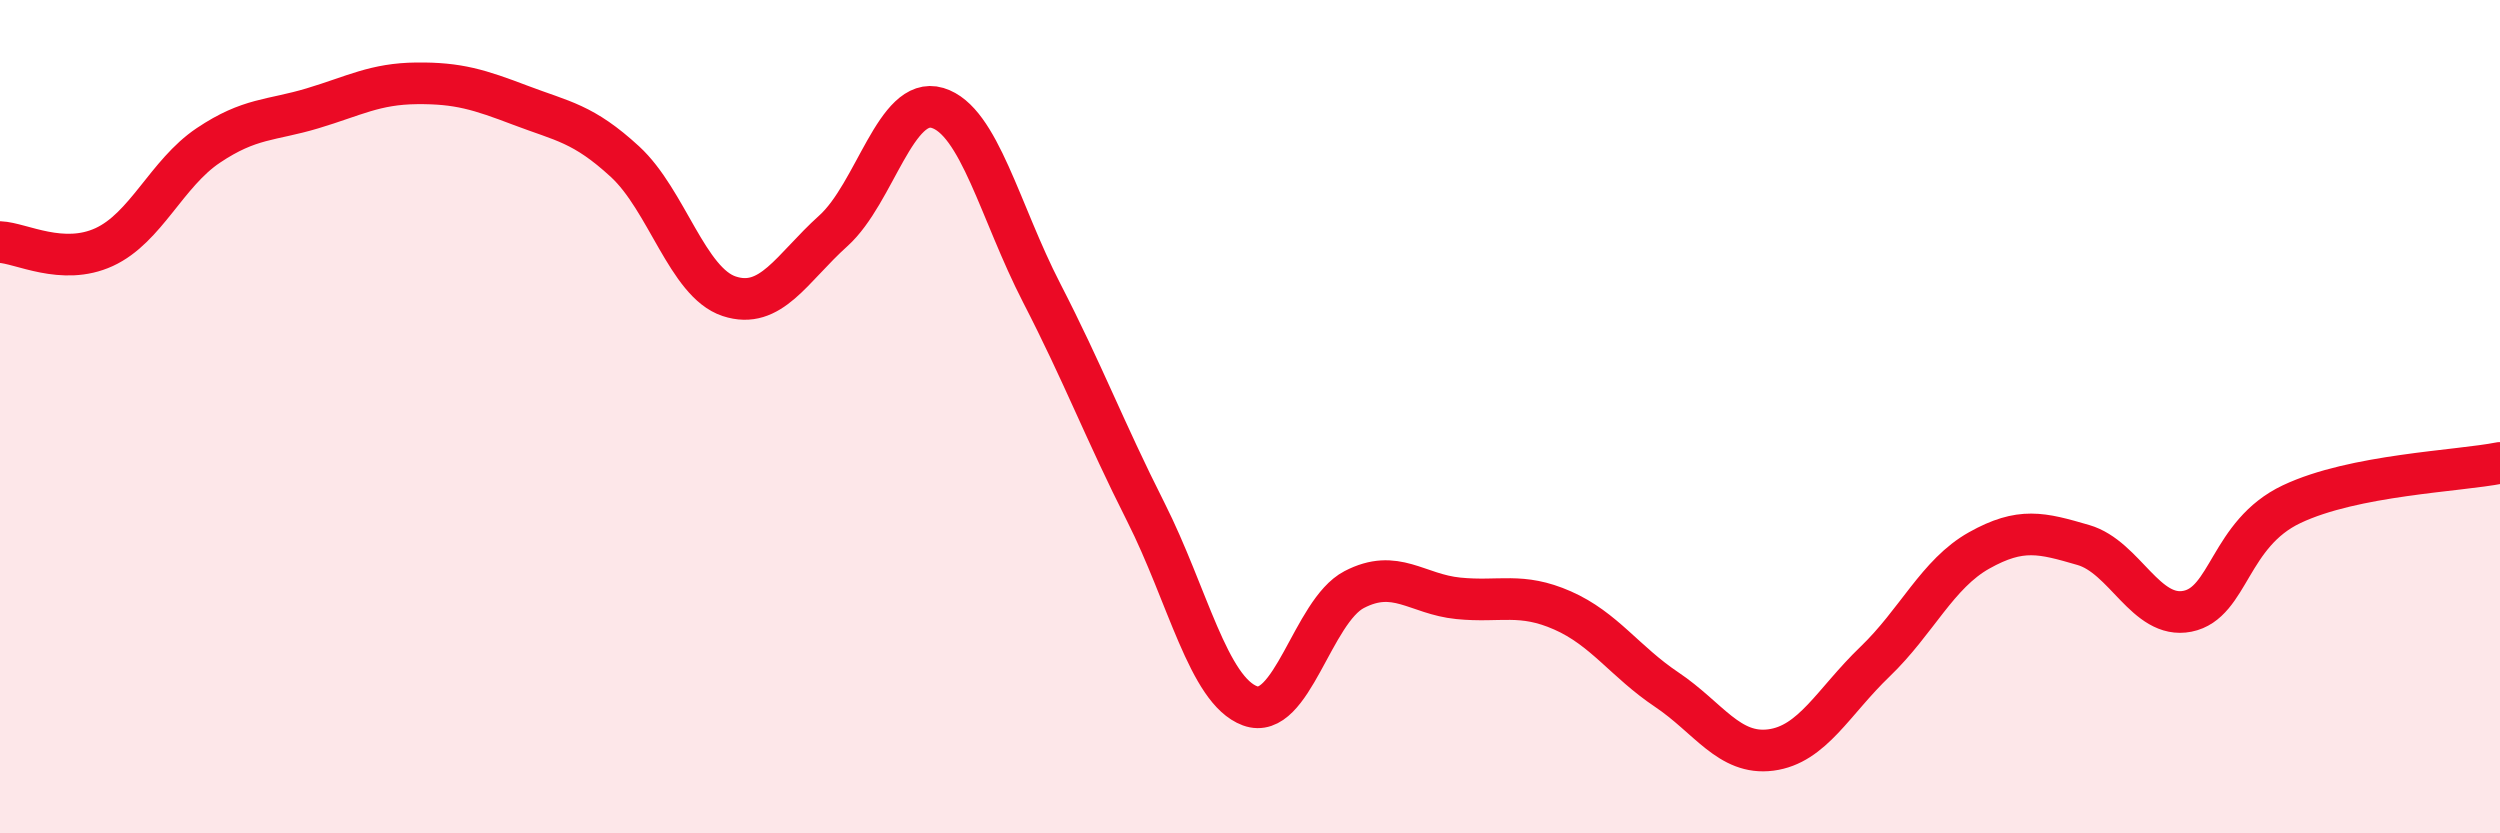 
    <svg width="60" height="20" viewBox="0 0 60 20" xmlns="http://www.w3.org/2000/svg">
      <path
        d="M 0,5.81 C 0.5,5.83 1.5,6.39 2.5,5.93 C 3.5,5.47 4,4.16 5,3.49 C 6,2.82 6.5,2.9 7.5,2.6 C 8.5,2.3 9,2.01 10,2 C 11,1.99 11.5,2.15 12.5,2.53 C 13.5,2.91 14,2.96 15,3.88 C 16,4.8 16.5,6.78 17.5,7.11 C 18.5,7.44 19,6.44 20,5.54 C 21,4.64 21.5,2.29 22.5,2.59 C 23.5,2.89 24,5.09 25,7.03 C 26,8.97 26.5,10.31 27.5,12.29 C 28.5,14.27 29,16.57 30,16.94 C 31,17.31 31.5,14.67 32.5,14.15 C 33.5,13.63 34,14.26 35,14.36 C 36,14.46 36.5,14.21 37.5,14.65 C 38.5,15.09 39,15.88 40,16.55 C 41,17.22 41.5,18.13 42.5,18 C 43.5,17.87 44,16.84 45,15.88 C 46,14.92 46.5,13.77 47.5,13.21 C 48.5,12.65 49,12.79 50,13.08 C 51,13.37 51.5,14.87 52.5,14.67 C 53.5,14.47 53.5,12.81 55,12.1 C 56.5,11.39 59,11.31 60,11.11L60 20L0 20Z"
        fill="#EB0A25"
        opacity="0.1"
        stroke-linecap="round"
        stroke-linejoin="round"
      />
      <path
        d="M 0,5.81 C 0.5,5.83 1.5,6.39 2.5,5.93 C 3.5,5.47 4,4.16 5,3.49 C 6,2.82 6.5,2.9 7.5,2.6 C 8.5,2.3 9,2.01 10,2 C 11,1.99 11.5,2.15 12.5,2.53 C 13.5,2.91 14,2.96 15,3.88 C 16,4.8 16.5,6.78 17.5,7.11 C 18.5,7.44 19,6.44 20,5.54 C 21,4.64 21.5,2.29 22.5,2.59 C 23.5,2.89 24,5.09 25,7.03 C 26,8.97 26.5,10.31 27.5,12.29 C 28.5,14.27 29,16.57 30,16.94 C 31,17.31 31.5,14.67 32.5,14.15 C 33.5,13.63 34,14.26 35,14.36 C 36,14.46 36.5,14.21 37.5,14.65 C 38.5,15.09 39,15.88 40,16.55 C 41,17.22 41.5,18.13 42.5,18 C 43.5,17.87 44,16.84 45,15.88 C 46,14.92 46.5,13.77 47.5,13.21 C 48.5,12.65 49,12.79 50,13.08 C 51,13.37 51.5,14.87 52.5,14.67 C 53.5,14.47 53.5,12.81 55,12.1 C 56.5,11.39 59,11.31 60,11.11"
        stroke="#EB0A25"
        stroke-width="1"
        fill="none"
        stroke-linecap="round"
        stroke-linejoin="round"
      />
    </svg>
  